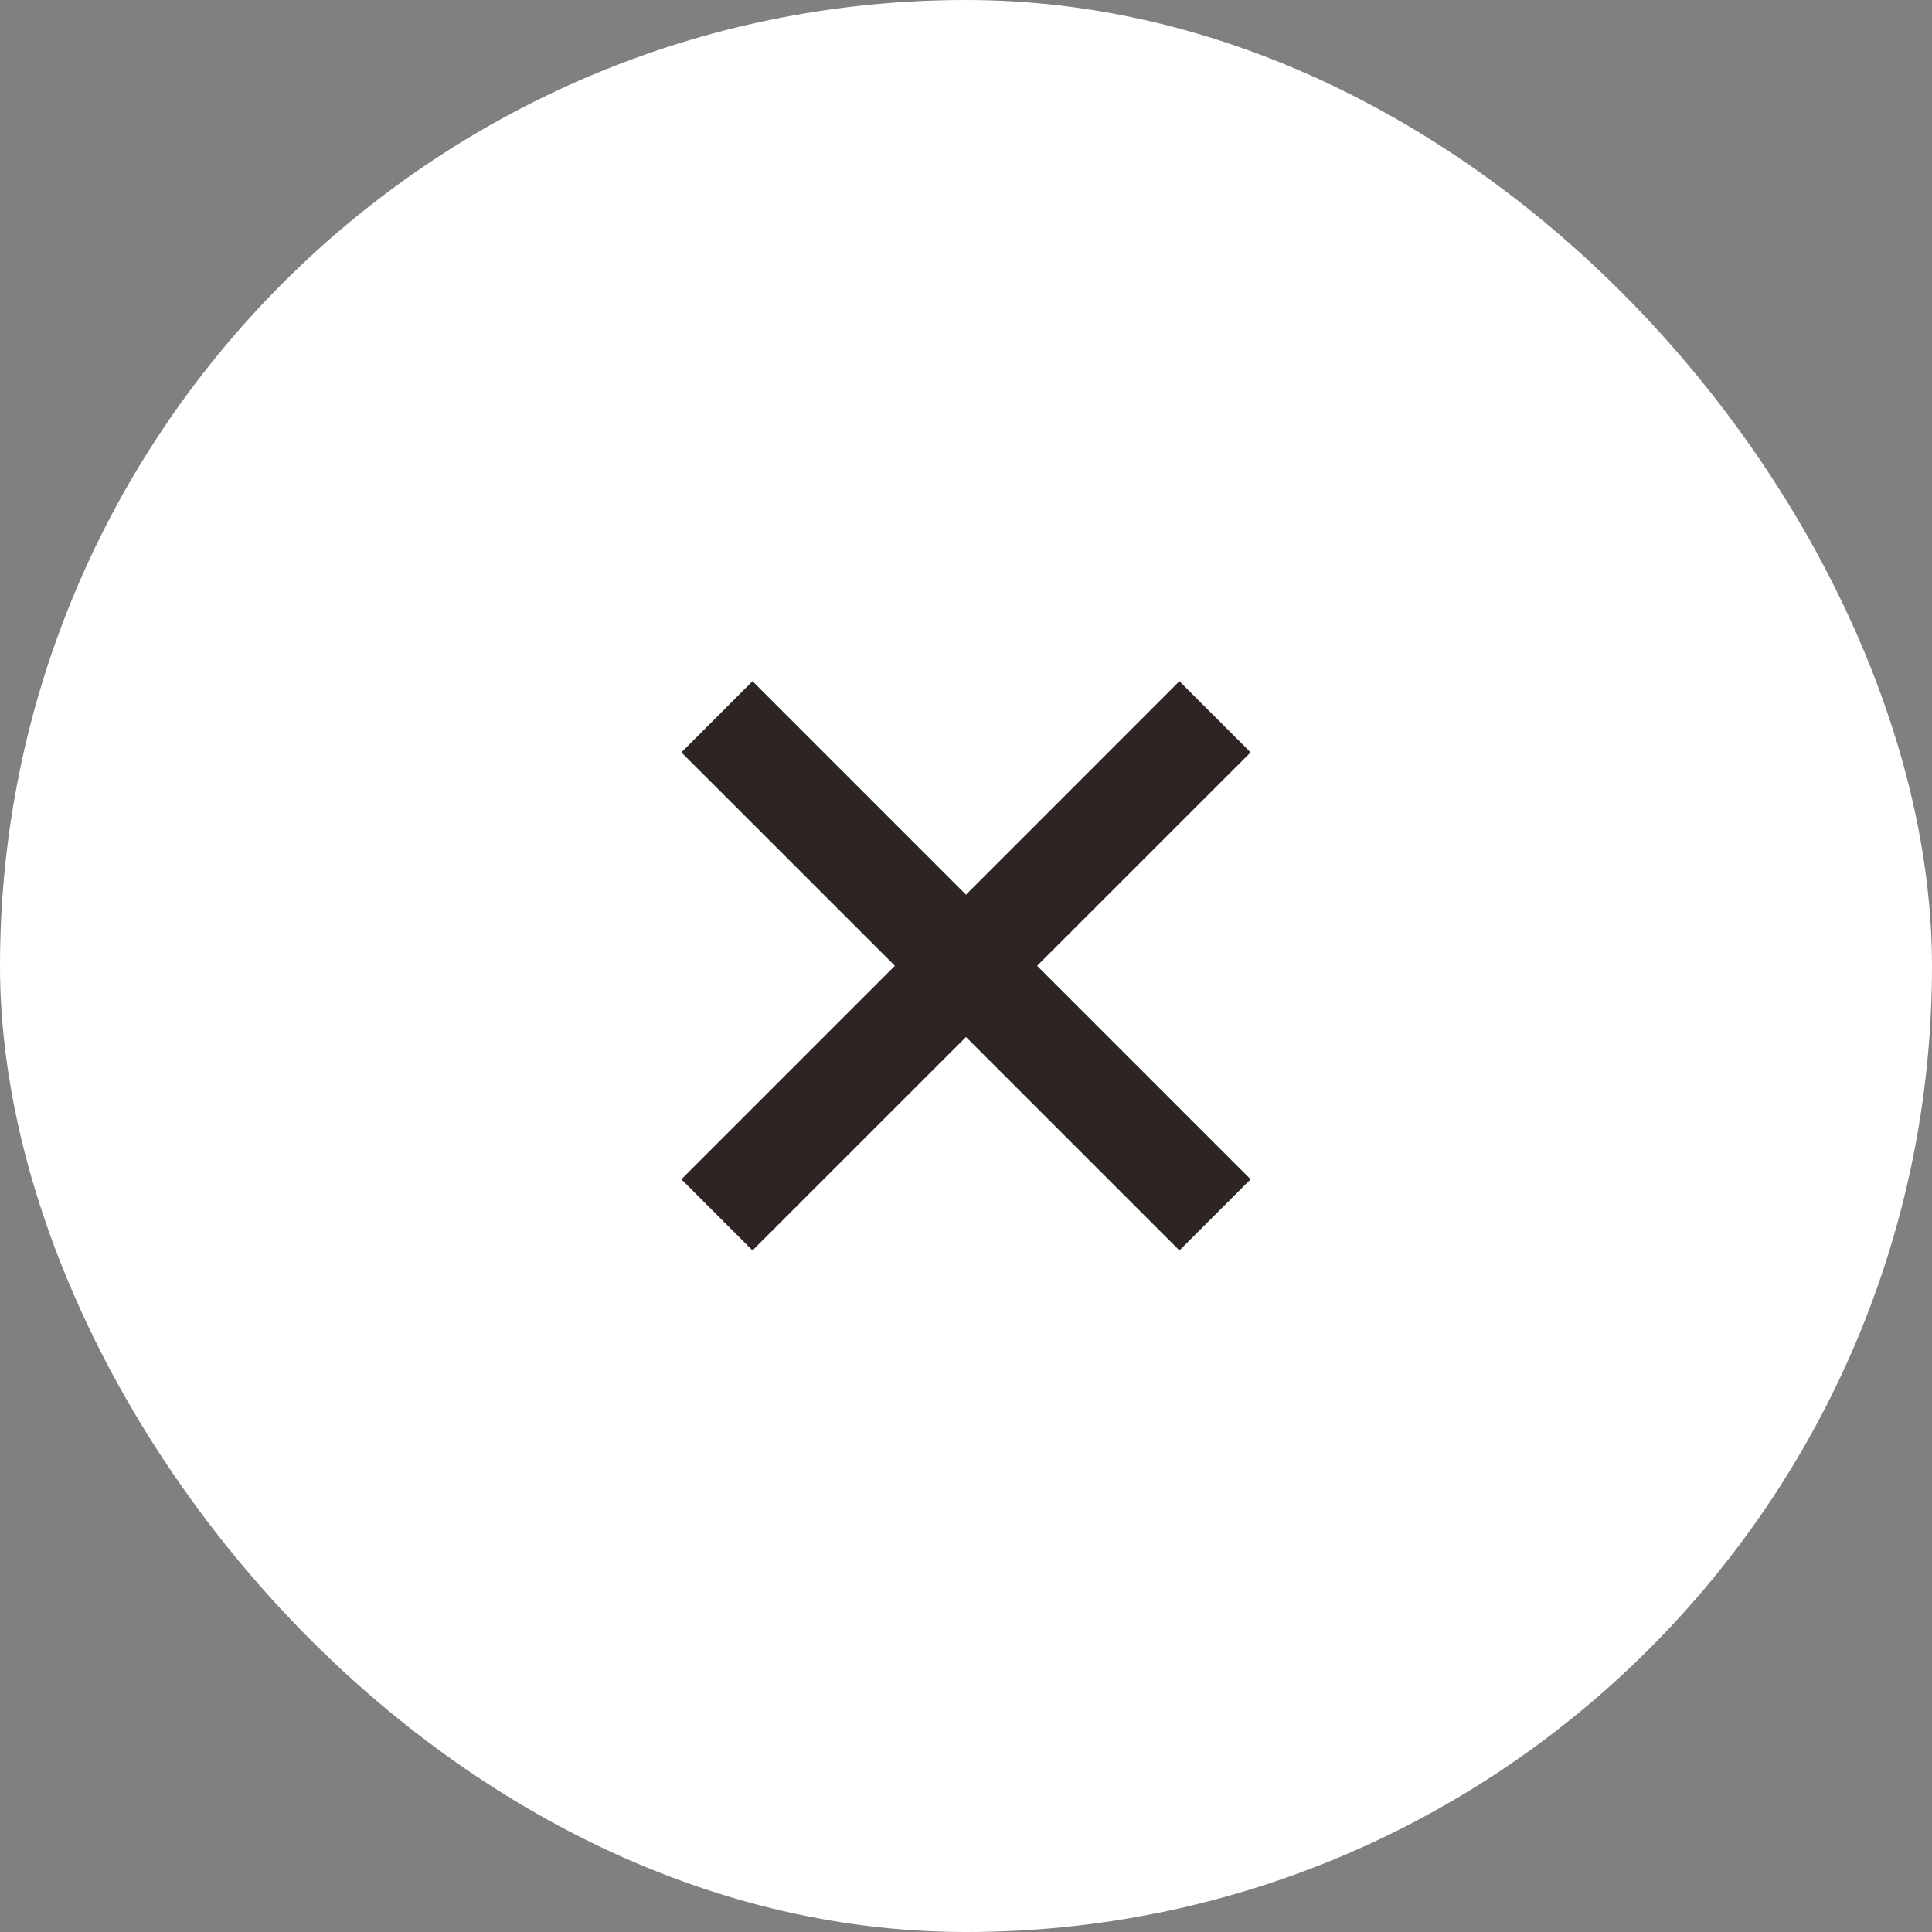 <svg width="32" height="32" viewBox="0 0 32 32" fill="none" xmlns="http://www.w3.org/2000/svg">
<rect x="0" y="0" width="32" height="32" fill="#808080" stroke="none"/>
<rect width="32" height="32" rx="16" fill="white"/>
<mask id="mask0_2115_16142" style="mask-type:alpha" maskUnits="userSpaceOnUse" x="6" y="6" width="20" height="20">
<rect x="6" y="6" width="20" height="20" fill="#D9D9D9"/>
</mask>
<g mask="url(#mask0_2115_16142)">
<path d="M14.822 15.997L11.286 12.462L12.464 11.283L16 14.819L19.535 11.283L20.714 12.462L17.178 15.997L20.714 19.533L19.535 20.711L16 17.176L12.464 20.711L11.286 19.533L14.822 15.997Z" fill="#2E2424"/>
</g>
</svg>
